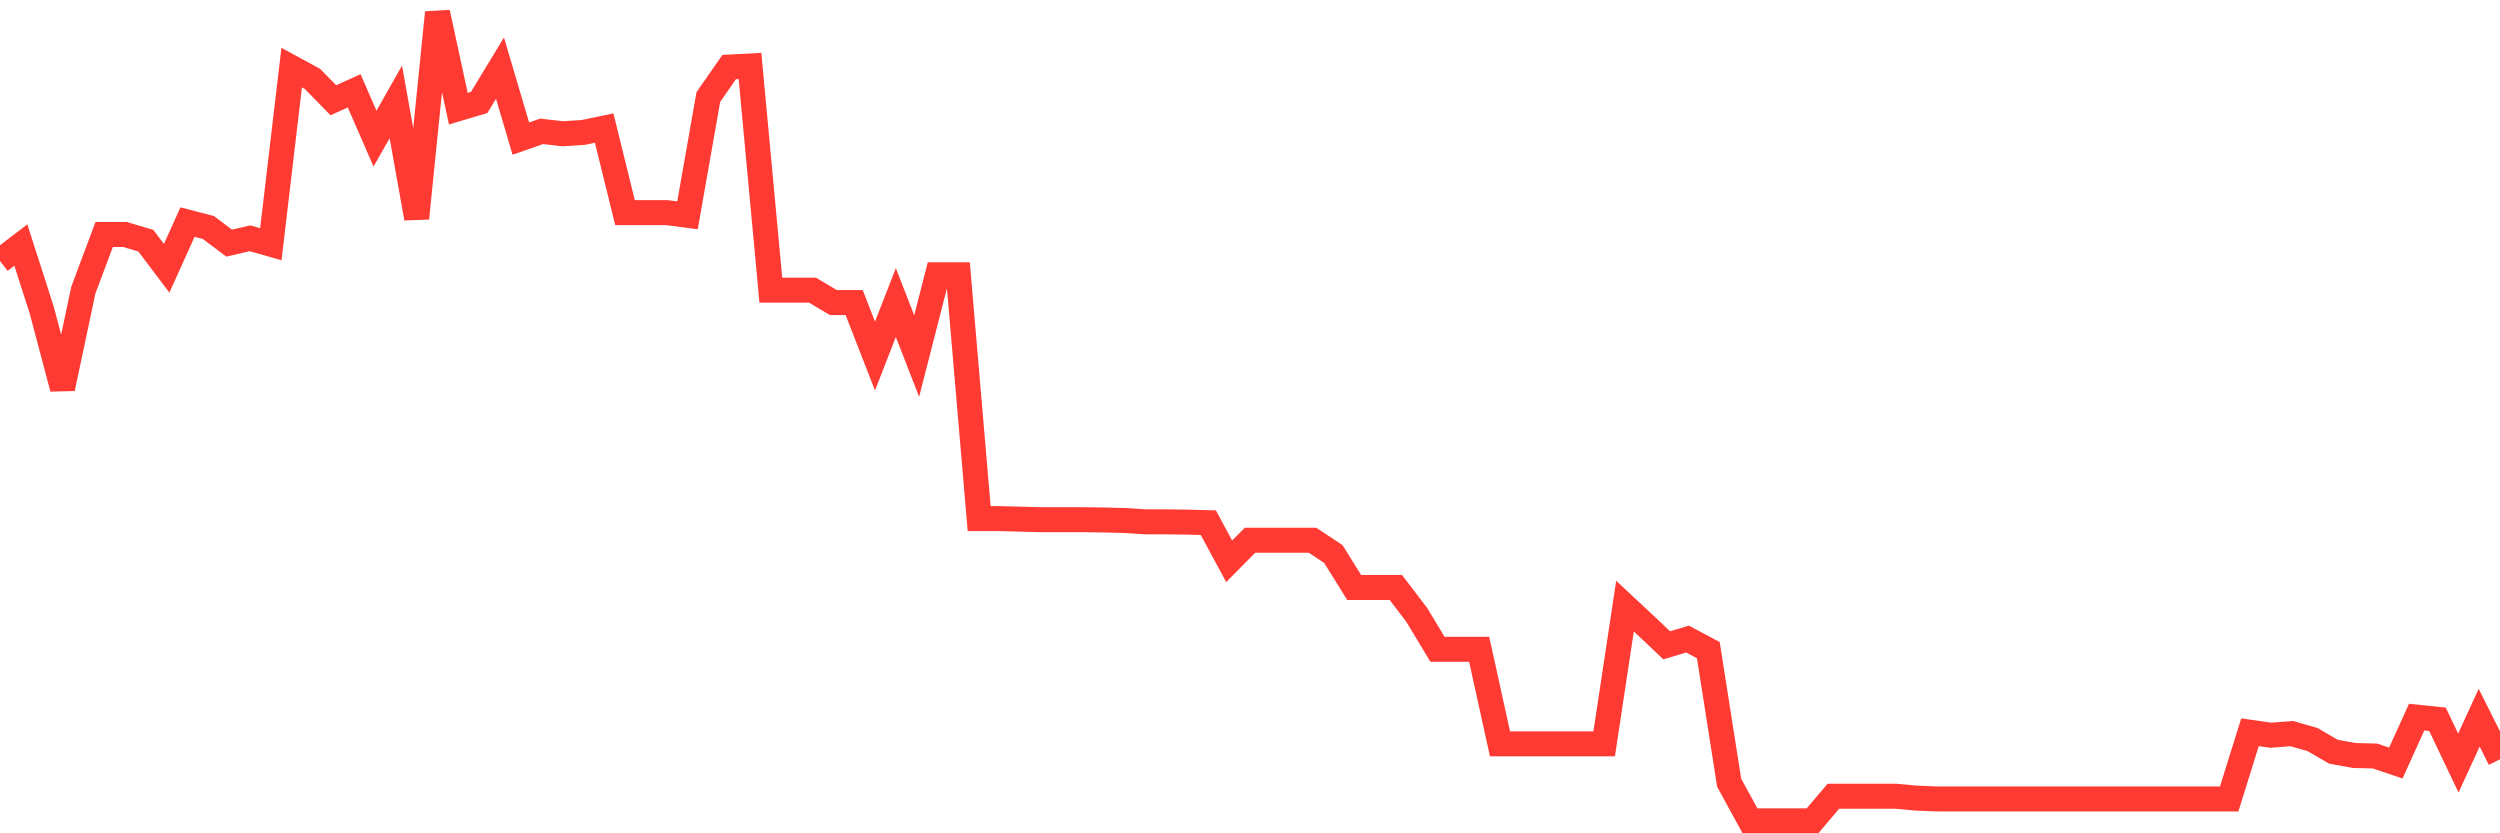 <svg
  xmlns="http://www.w3.org/2000/svg"
  xmlns:xlink="http://www.w3.org/1999/xlink"
  width="120"
  height="40"
  viewBox="0 0 120 40"
  preserveAspectRatio="none"
>
  <polyline
    points="0,12.526 1,11.762 2,14.873 3,18.645 4,13.927 5,11.256 6,11.256 7,11.554 8,12.877 9,10.66 10,10.919 11,11.671 12,11.438 13,11.723 14,3.245 15,3.789 16,4.813 17,4.359 18,6.654 19,4.891 20,10.478 21,0.6 22,5.215 23,4.917 24,3.27 25,6.654 26,6.304 27,6.421 28,6.356 29,6.148 30,10.206 31,10.206 32,10.206 33,10.336 34,4.658 35,3.219 36,3.167 37,13.927 38,13.927 39,13.927 40,14.523 41,14.523 42,17.09 43,14.523 44,17.09 45,13.188 46,13.188 47,24.894 48,24.894 49,24.92 50,24.946 51,24.946 52,24.946 53,24.959 54,24.984 55,25.049 56,25.049 57,25.062 58,25.088 59,26.942 60,25.931 61,25.931 62,25.931 63,25.931 64,26.592 65,28.199 66,28.199 67,28.199 68,29.509 69,31.168 70,31.168 71,31.168 72,35.705 73,35.705 74,35.705 75,35.705 76,35.705 77,35.705 78,29.094 79,30.027 80,30.974 81,30.676 82,31.207 83,37.572 84,39.4 85,39.4 86,39.4 87,39.4 88,38.22 89,38.22 90,38.22 91,38.22 92,38.311 93,38.35 94,38.35 95,38.35 96,38.35 97,38.35 98,38.35 99,38.35 100,38.35 101,38.35 102,38.35 103,38.35 104,38.35 105,38.35 106,38.35 107,38.35 108,35.148 109,35.291 110,35.213 111,35.498 112,36.081 113,36.263 114,36.289 115,36.626 116,34.422 117,34.526 118,36.626 119,34.448 120,36.444"
    fill="none"
    stroke="#ff3a33"
    stroke-width="1.2"
  >
  </polyline>
</svg>